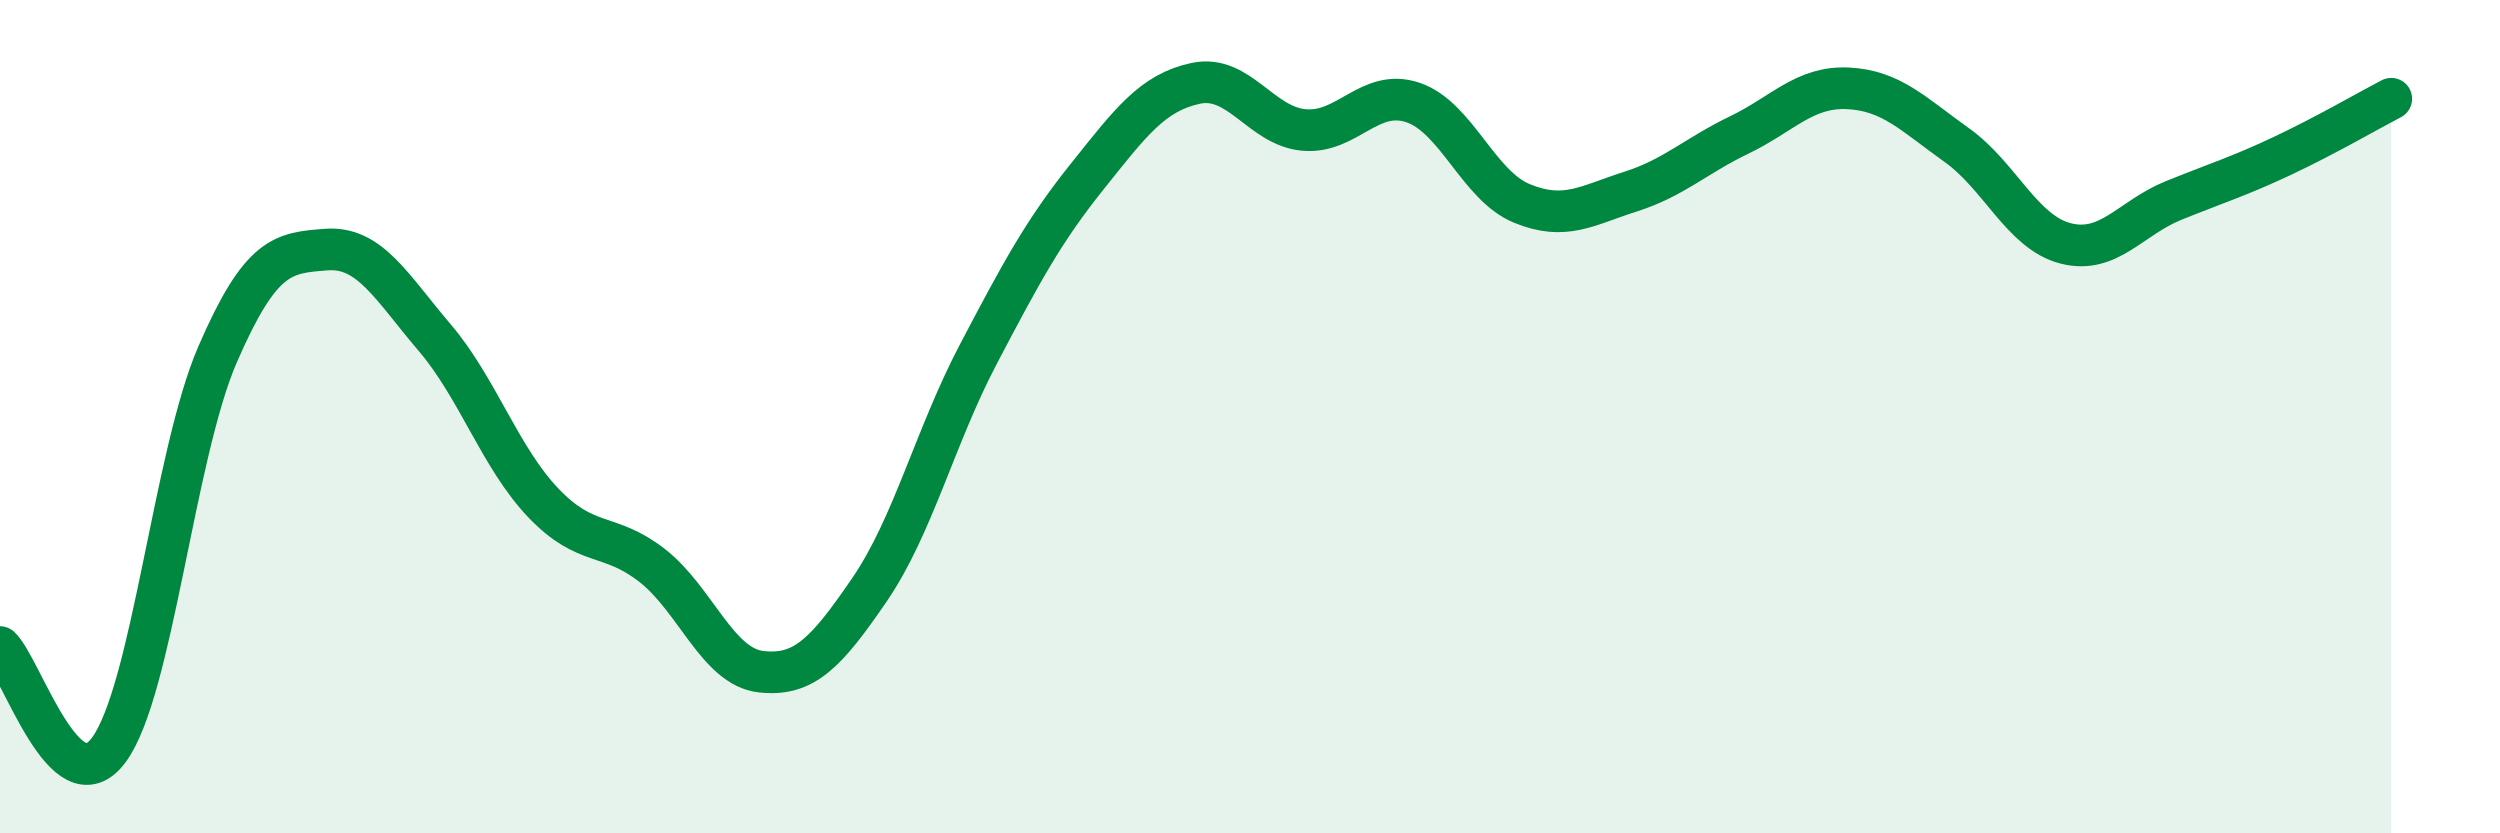
    <svg width="60" height="20" viewBox="0 0 60 20" xmlns="http://www.w3.org/2000/svg">
      <path
        d="M 0,15.53 C 0.52,16.02 1.57,19.4 2.61,18 C 3.65,16.6 4.18,10.91 5.22,8.51 C 6.26,6.11 6.79,6.07 7.83,5.99 C 8.87,5.91 9.39,6.88 10.43,8.1 C 11.47,9.32 12,10.98 13.04,12.07 C 14.08,13.16 14.61,12.76 15.65,13.57 C 16.69,14.38 17.22,16 18.26,16.12 C 19.3,16.24 19.83,15.67 20.87,14.15 C 21.91,12.63 22.44,10.48 23.48,8.5 C 24.52,6.52 25.05,5.54 26.09,4.24 C 27.13,2.94 27.66,2.22 28.7,2 C 29.74,1.78 30.26,3.03 31.3,3.12 C 32.34,3.21 32.87,2.11 33.91,2.46 C 34.95,2.81 35.48,4.45 36.52,4.88 C 37.56,5.31 38.09,4.93 39.13,4.6 C 40.17,4.27 40.7,3.74 41.74,3.24 C 42.78,2.74 43.31,2.07 44.35,2.12 C 45.39,2.17 45.92,2.74 46.96,3.48 C 48,4.22 48.53,5.57 49.57,5.84 C 50.61,6.11 51.13,5.23 52.17,4.81 C 53.21,4.39 53.74,4.23 54.78,3.74 C 55.82,3.25 56.87,2.64 57.39,2.37L57.39 20L0 20Z"
        fill="#008740"
        opacity="0.1"
        stroke-linecap="round"
        stroke-linejoin="round"
      />
      <path
        d="M 0,15.53 C 0.52,16.02 1.57,19.4 2.61,18 C 3.65,16.6 4.18,10.91 5.22,8.51 C 6.26,6.11 6.79,6.07 7.83,5.99 C 8.87,5.91 9.39,6.88 10.43,8.1 C 11.47,9.32 12,10.98 13.04,12.07 C 14.08,13.16 14.61,12.76 15.65,13.57 C 16.69,14.38 17.22,16 18.26,16.12 C 19.3,16.24 19.83,15.67 20.87,14.15 C 21.91,12.63 22.44,10.48 23.48,8.5 C 24.52,6.52 25.05,5.54 26.09,4.24 C 27.13,2.94 27.66,2.22 28.7,2 C 29.74,1.78 30.26,3.03 31.3,3.12 C 32.34,3.21 32.87,2.11 33.91,2.46 C 34.95,2.81 35.48,4.45 36.52,4.88 C 37.56,5.31 38.09,4.93 39.13,4.6 C 40.17,4.27 40.7,3.74 41.74,3.24 C 42.78,2.74 43.31,2.07 44.35,2.12 C 45.39,2.17 45.92,2.74 46.96,3.48 C 48,4.22 48.53,5.57 49.57,5.84 C 50.61,6.11 51.13,5.23 52.17,4.81 C 53.21,4.39 53.74,4.23 54.78,3.74 C 55.82,3.25 56.87,2.64 57.39,2.37"
        stroke="#008740"
        stroke-width="1"
        fill="none"
        stroke-linecap="round"
        stroke-linejoin="round"
      />
    </svg>
  